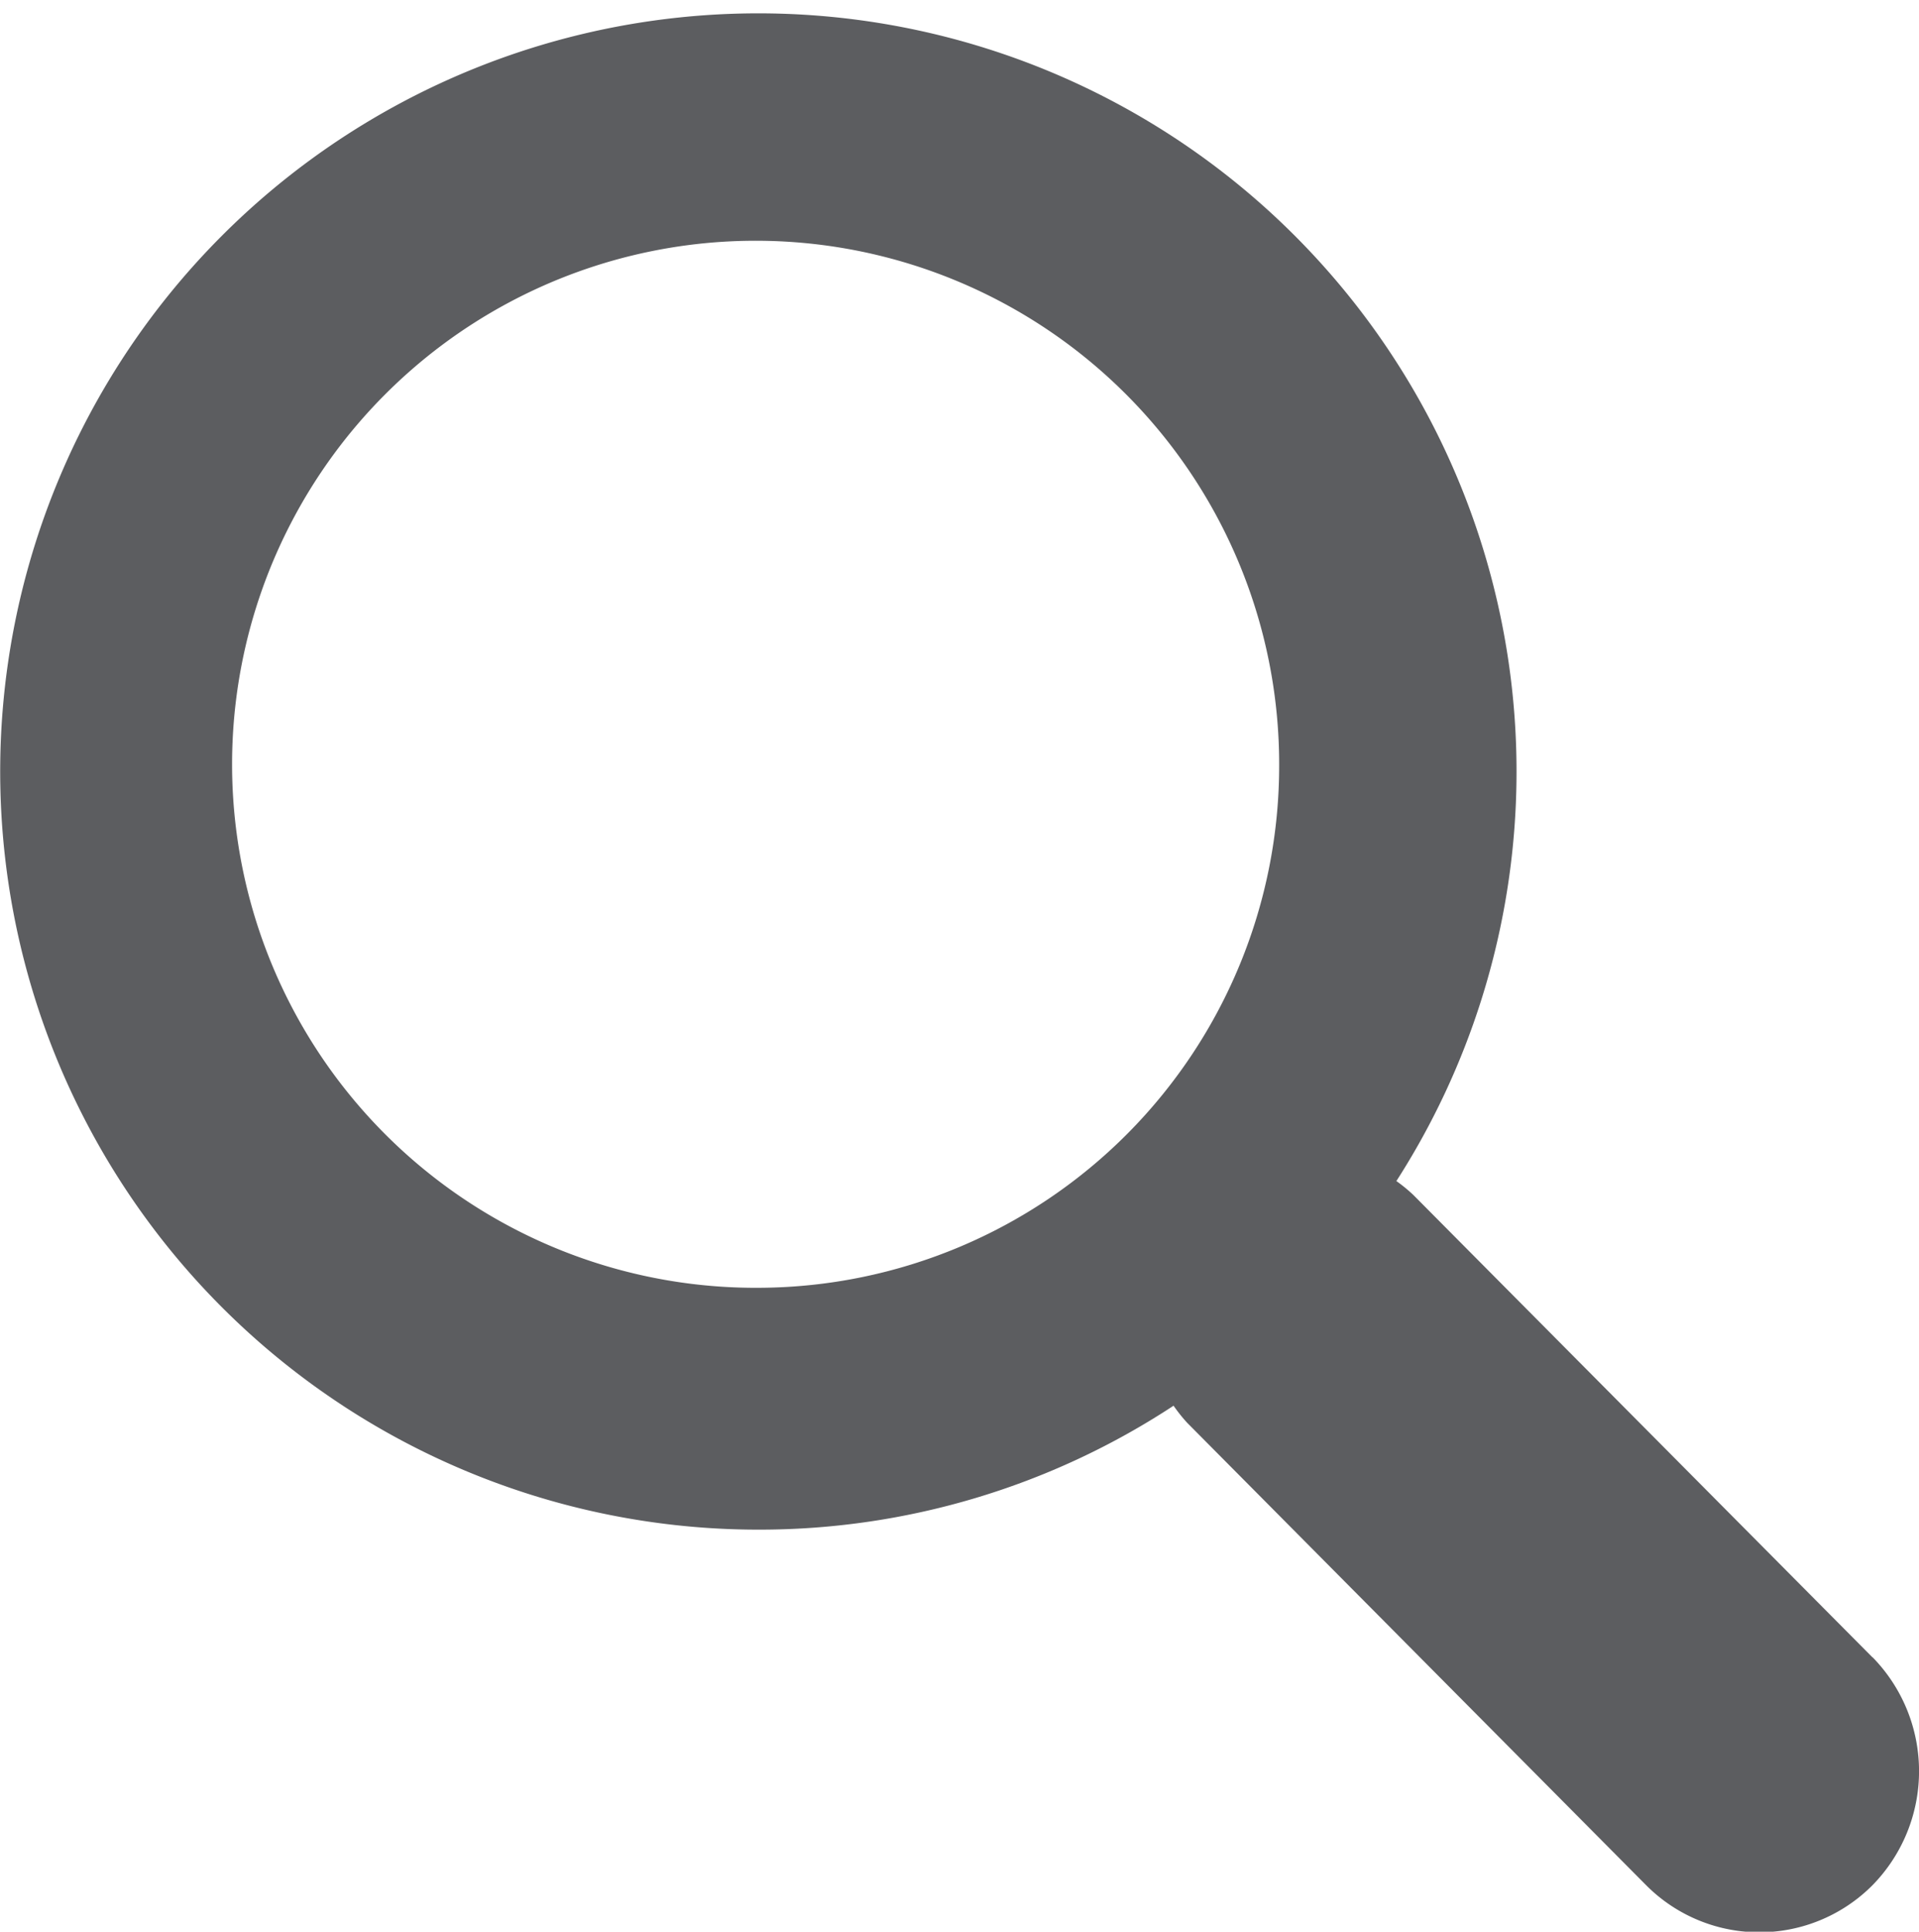 <svg xmlns="http://www.w3.org/2000/svg" width="18.844" height="18.969" viewBox="0 0 18.844 18.969">
  <defs>
    <style>
      .cls-1 {
        fill: #5c5d60;
        fill-rule: evenodd;
      }
    </style>
  </defs>
  <path id="icon_saerch.svg" class="cls-1" d="M114.388,585.245l-4.51-4.542a1.517,1.517,0,0,0-.166-0.136,7.445,7.445,0,1,0-6.251,3.423,7.4,7.4,0,0,0,4.063-1.217,1.6,1.6,0,0,0,.132.166l4.508,4.542a1.567,1.567,0,0,0,2.224,0,1.6,1.6,0,0,0,0-2.238m-10.927-3.628a5.141,5.141,0,1,1,5.1-5.14,5.127,5.127,0,0,1-5.1,5.14" transform="translate(-96 -568.969)"/>
</svg>
